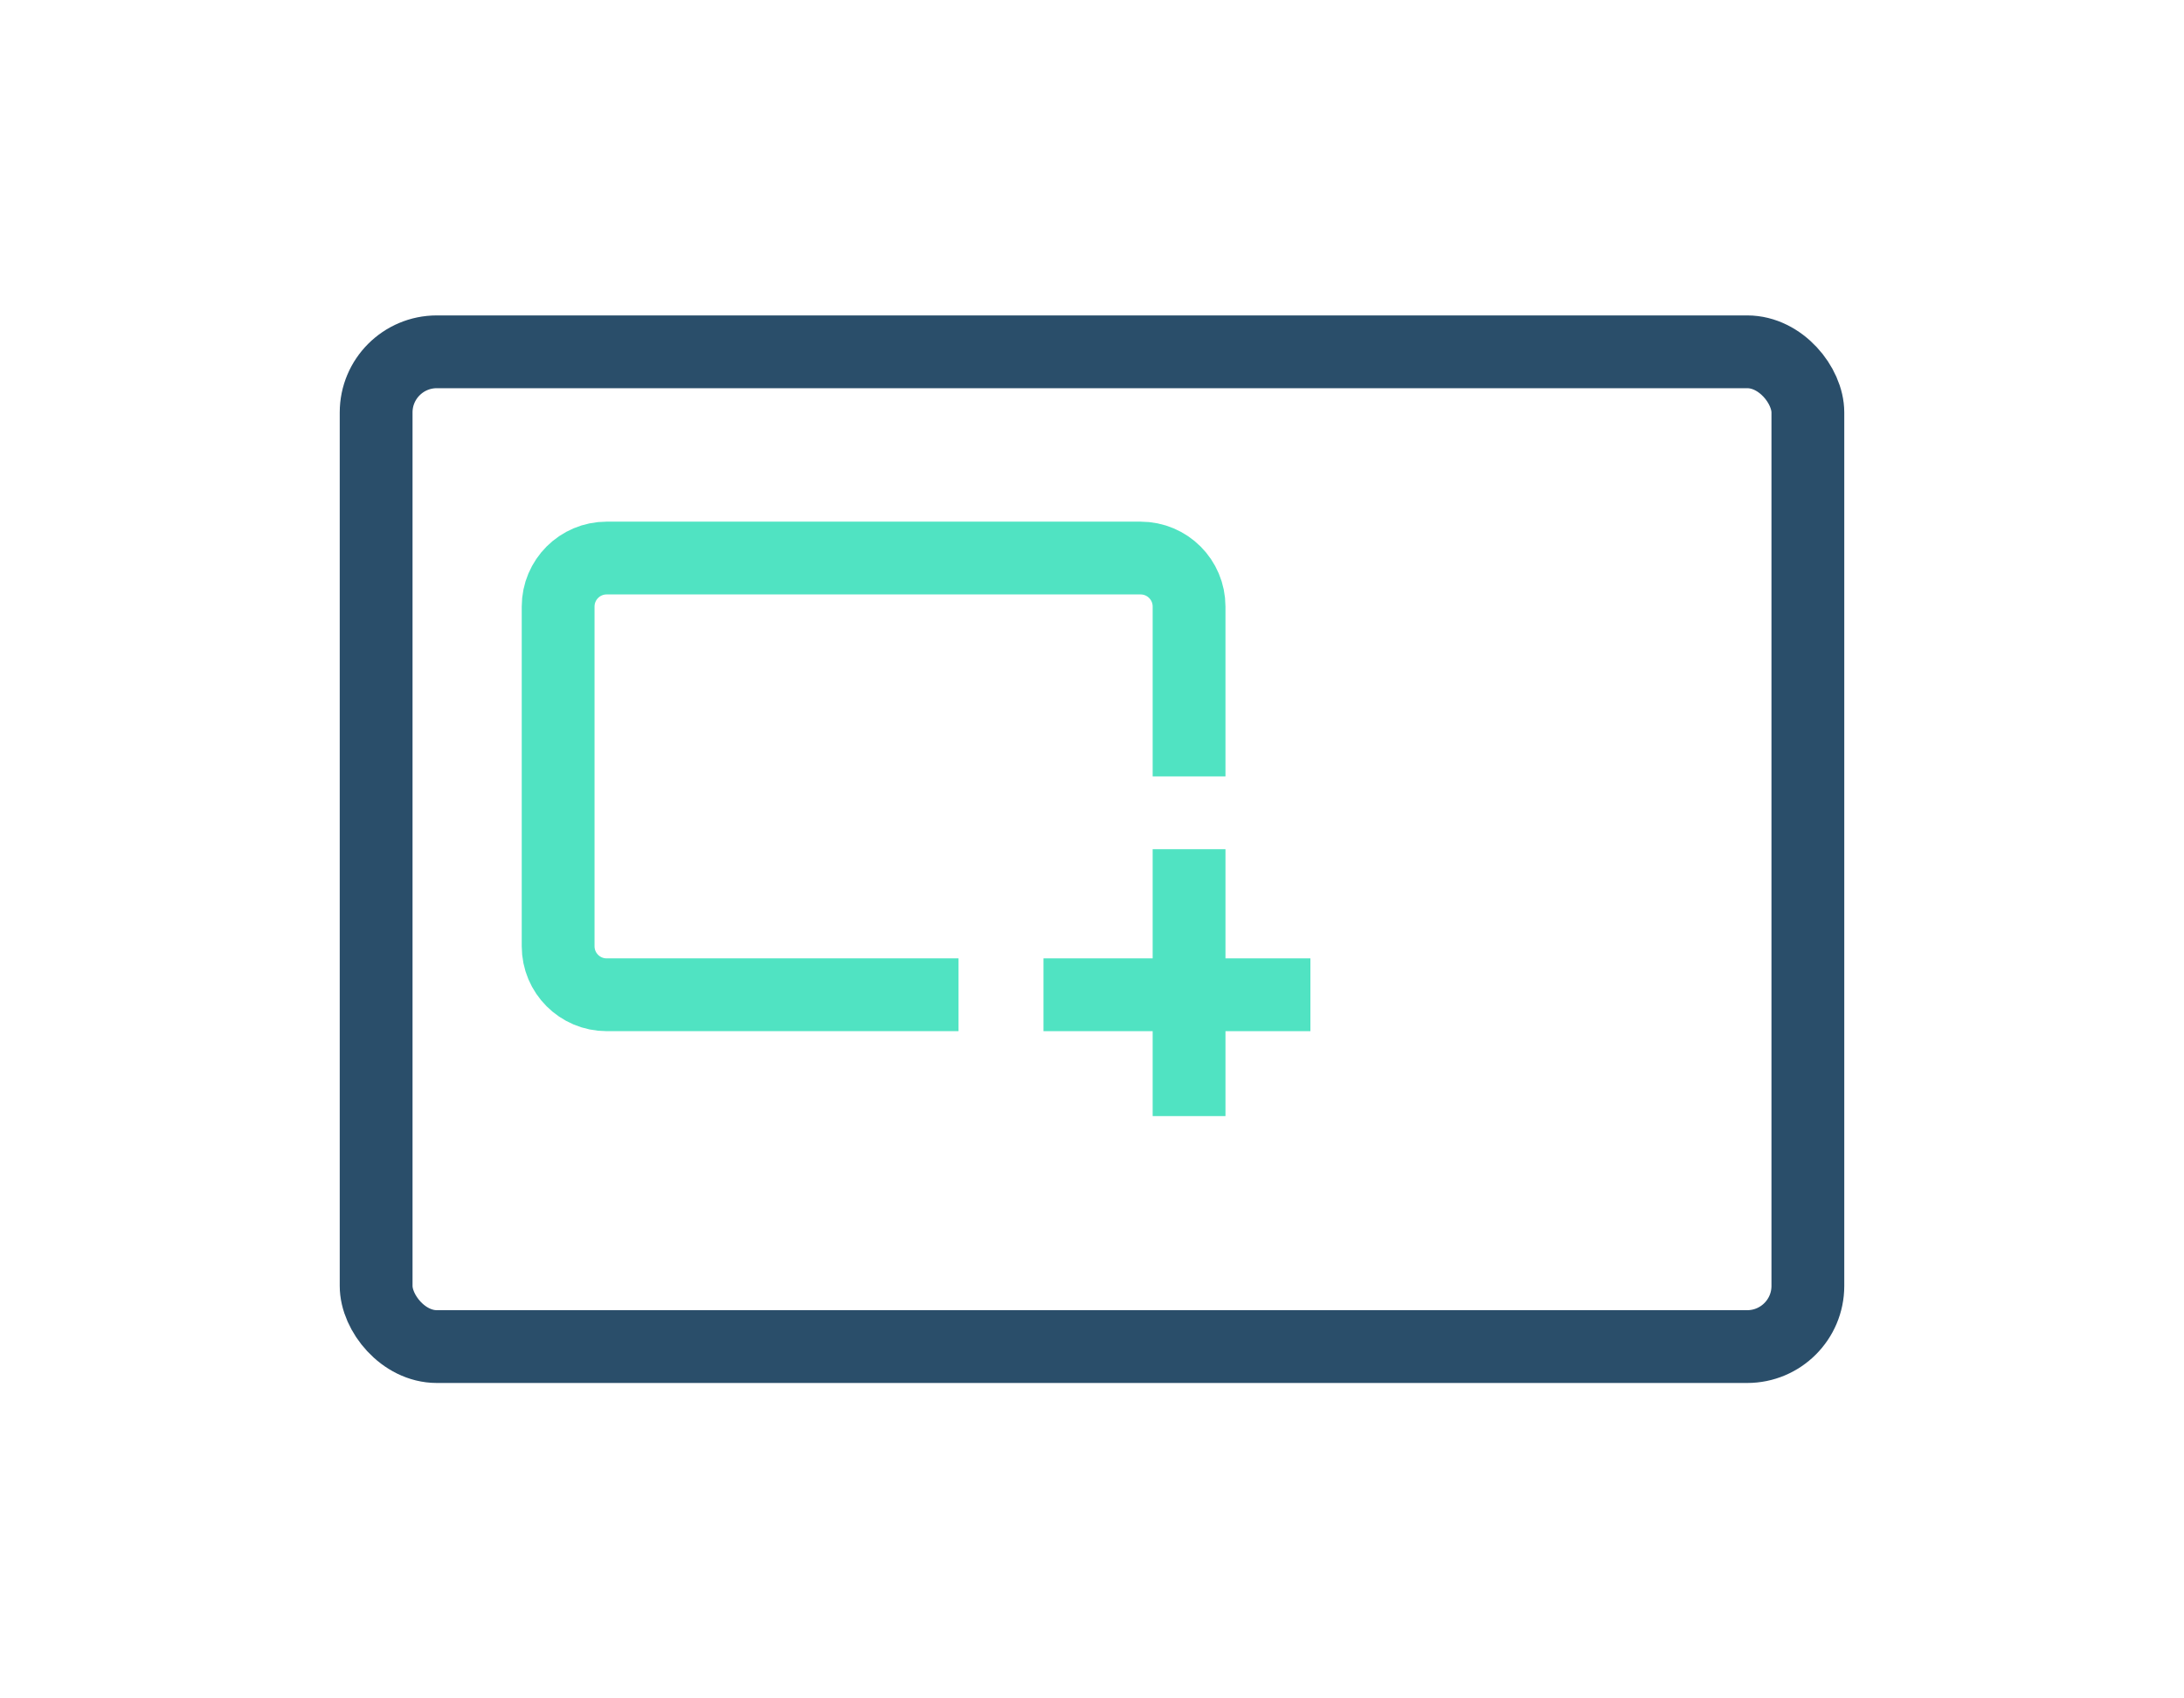 <svg width="90" height="70" viewBox="0 0 90 70" fill="none" xmlns="http://www.w3.org/2000/svg">
<rect width="90" height="70" fill="white"/>
<path d="M49 35V46" stroke="#50E3C2" stroke-width="3"/>
<path d="M43 41L54 41" stroke="#50E3C2" stroke-width="3"/>
<rect x="15.5" y="14.5" width="59" height="41" rx="2.5" stroke="#2A4E6A" stroke-width="3"/>
<path d="M39.5 41H25C23.895 41 23 40.105 23 39V25C23 23.895 23.895 23 25 23H47C48.105 23 49 23.895 49 25V32" stroke="#50E3C2" stroke-width="3"/>
</svg>

